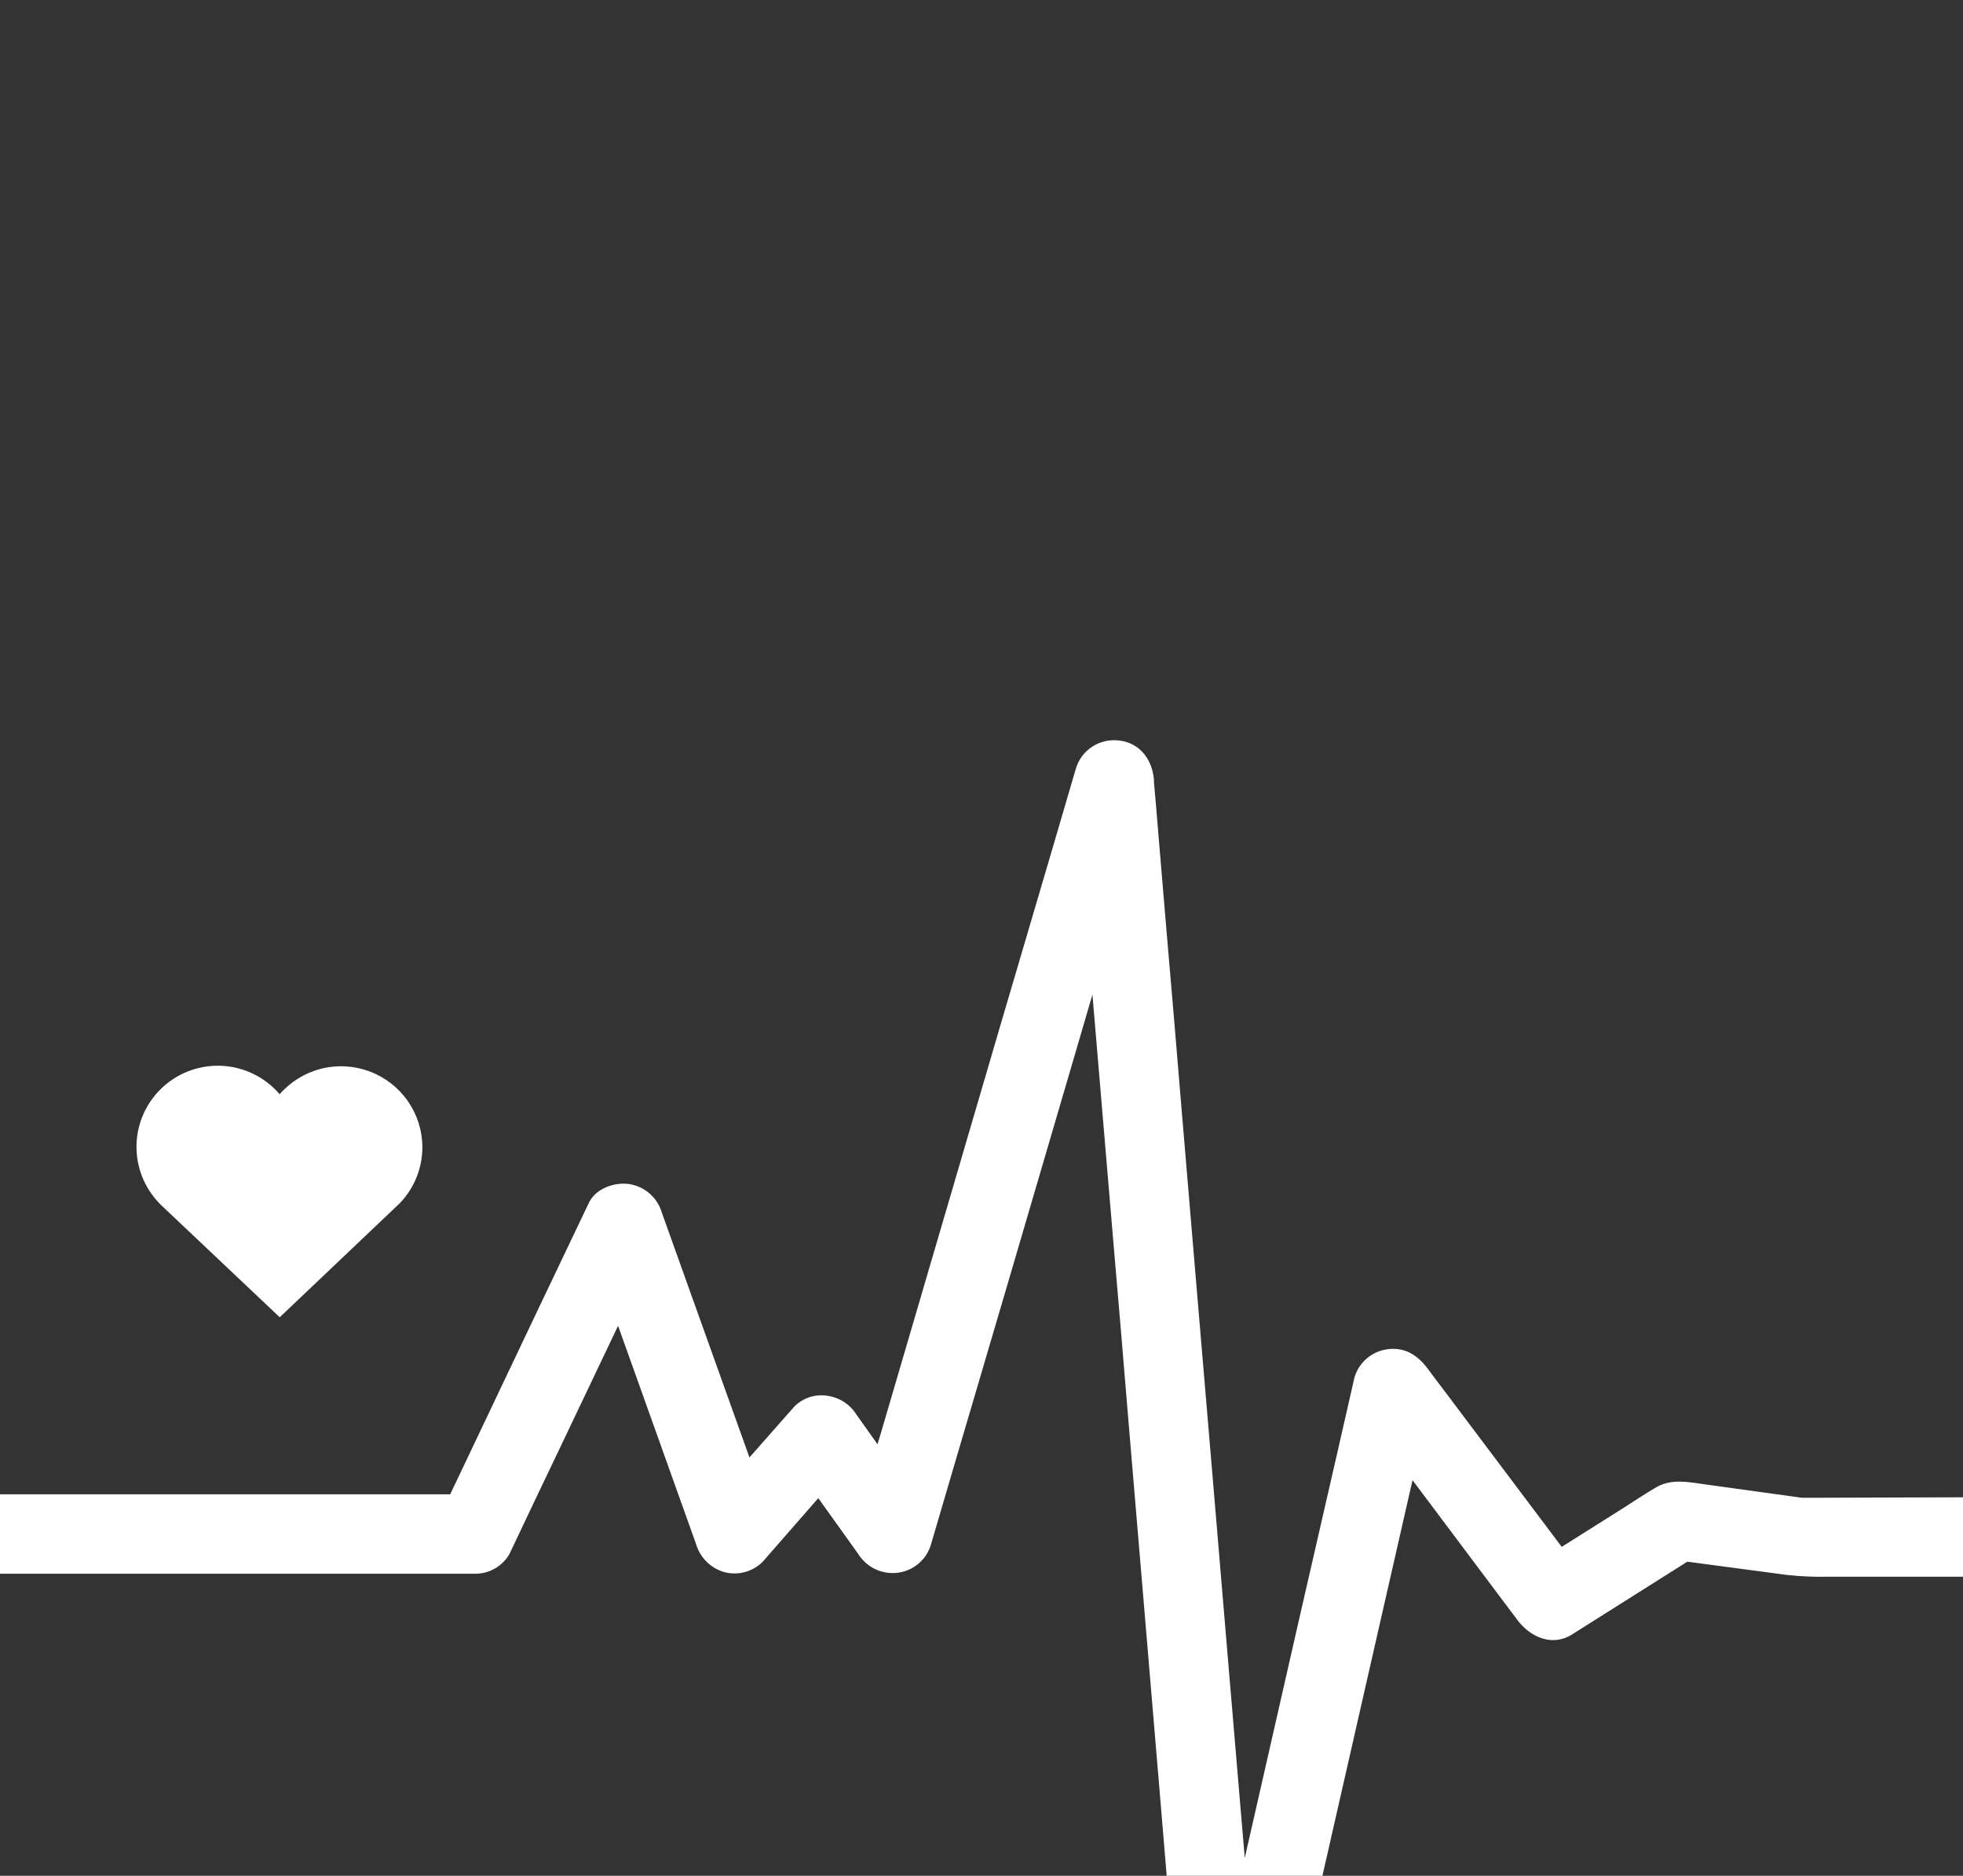 <svg width="337" height="322" viewBox="0 0 337 322" fill="none" xmlns="http://www.w3.org/2000/svg">
<rect x="0" y="0" width="337" height="322" fill="#333333" stroke="none"/>
<g clip-path="url(#clip0_1376_4958)">
<g clip-path="url(#clip1_1376_4958)">
<path d="M72.512 196.938C72.51 200.511 71.127 203.945 68.652 206.527L48.023 226.124L27.598 206.811L27.381 206.584C26.076 205.245 25.055 203.658 24.377 201.917C23.7 200.176 23.38 198.317 23.436 196.45C23.493 194.584 23.926 192.747 24.708 191.051C25.49 189.354 26.607 187.832 27.99 186.575C29.374 185.317 30.997 184.35 32.763 183.732C34.529 183.113 36.401 182.855 38.269 182.972C40.137 183.09 41.962 183.582 43.635 184.418C45.309 185.253 46.797 186.417 48.011 187.838C49.873 185.696 52.346 184.173 55.099 183.471C57.852 182.769 60.754 182.923 63.417 183.911C66.081 184.899 68.379 186.674 70.004 189C71.629 191.326 72.504 194.091 72.512 196.927V196.938Z" fill="white"/>
<path d="M337 257.026V270.66H313.911C311.52 270.716 309.127 270.614 306.75 270.353L289.672 268.081L269.873 280.578C266.458 282.736 262.689 280.998 260.537 278.135L257.122 273.591L242.503 254.095C242.39 254.572 242.276 255.038 242.173 255.504L235.069 286.679C232.329 298.751 229.581 310.824 226.826 322.897C224.549 332.812 222.272 342.737 219.995 352.674C219.054 356.81 218.113 360.941 217.171 365.069C216.721 366.647 215.715 368.009 214.339 368.906C212.963 369.804 211.309 370.176 209.68 369.955C206.139 369.477 204.044 366.671 203.76 363.252V362.865C203.487 359.877 203.247 356.889 202.997 353.901C202.473 347.592 201.942 341.283 201.403 334.974C200.644 326.249 199.908 317.539 199.194 308.844C198.314 298.467 197.441 288.099 196.576 277.737C195.635 266.619 194.697 255.496 193.764 244.37C192.86 233.38 191.934 222.402 190.986 211.435C190.143 201.346 189.293 191.292 188.435 181.271L187.547 170.728L183.699 183.873C180.033 196.347 176.375 208.822 172.724 221.296C169.688 231.597 166.652 241.901 163.616 252.209C162.348 256.504 161.088 260.798 159.836 265.093C159.469 266.373 158.734 267.518 157.723 268.386C156.711 269.254 155.467 269.807 154.143 269.978C152.811 270.149 151.457 269.933 150.245 269.354C149.033 268.776 148.015 267.86 147.312 266.717L140.481 257.174L130.929 268.103C130.075 268.956 129.009 269.566 127.841 269.874C126.673 270.181 125.444 270.174 124.28 269.853C123.151 269.518 122.123 268.907 121.29 268.076C120.457 267.245 119.845 266.219 119.51 265.093L106.109 227.59L96.068 248.676C93.199 254.659 90.334 260.681 87.472 266.74C86.88 267.779 86.022 268.642 84.986 269.241C83.95 269.84 82.772 270.153 81.575 270.148H0V256.515H77.282L78.819 253.3L92.481 224.545L101.089 206.493C102.227 204.061 105.392 202.914 107.92 203.243C109.238 203.426 110.477 203.984 111.486 204.851C112.495 205.717 113.234 206.855 113.612 208.129L116.003 214.82C120.231 226.605 124.451 238.394 128.663 250.187L136.348 241.473C137.078 240.729 137.976 240.171 138.966 239.845C139.957 239.519 141.011 239.434 142.041 239.599C143.062 239.74 144.04 240.105 144.903 240.667C145.767 241.228 146.496 241.973 147.039 242.848L150.648 247.926C150.887 247.142 151.126 246.358 151.354 245.574C154.519 234.797 157.68 224.011 160.838 213.218L171.802 175.807C174.838 165.506 177.874 155.198 180.91 144.882C182.162 140.588 183.418 136.297 184.678 132.01C185.129 130.433 186.135 129.07 187.511 128.173C188.887 127.276 190.541 126.903 192.17 127.125C195.722 127.545 197.805 130.408 198.101 133.817C198.101 133.953 198.101 134.078 198.101 134.203C198.386 137.191 198.614 140.19 198.864 143.178C199.395 149.487 199.927 155.796 200.458 162.105C201.217 170.831 201.953 179.541 202.667 188.236C203.547 198.604 204.42 208.977 205.285 219.353C206.227 230.48 207.168 241.602 208.109 252.721L210.875 285.599C211.733 295.665 212.583 305.723 213.426 315.774L213.699 318.944L214.621 314.876C217.361 302.811 220.109 290.742 222.864 278.669C225.141 268.74 227.418 258.814 229.695 248.892C230.644 244.756 231.585 240.625 232.519 236.497C232.886 235.217 233.62 234.072 234.632 233.204C235.644 232.336 236.888 231.782 238.211 231.612C241.171 231.214 243.323 232.612 245.042 234.861C246.181 236.395 247.319 237.917 248.458 239.405C255.008 248.108 261.558 256.818 268.109 265.536L278.515 258.98C280.461 257.753 282.374 256.436 284.367 255.288C287.042 253.754 290.059 254.447 292.883 254.834L309.323 257.106H309.653C310.564 257.106 311.475 257.106 312.374 257.106L337 257.026Z" fill="white"/>
</g>
</g>
<defs>
<clipPath id="clip0_1376_4958">
<rect width="337" height="322" rx="32" fill="white"/>
</clipPath>
<clipPath id="clip1_1376_4958">
<rect width="337" height="243" fill="white" transform="translate(0 127)"/>
</clipPath>
</defs>
</svg>
